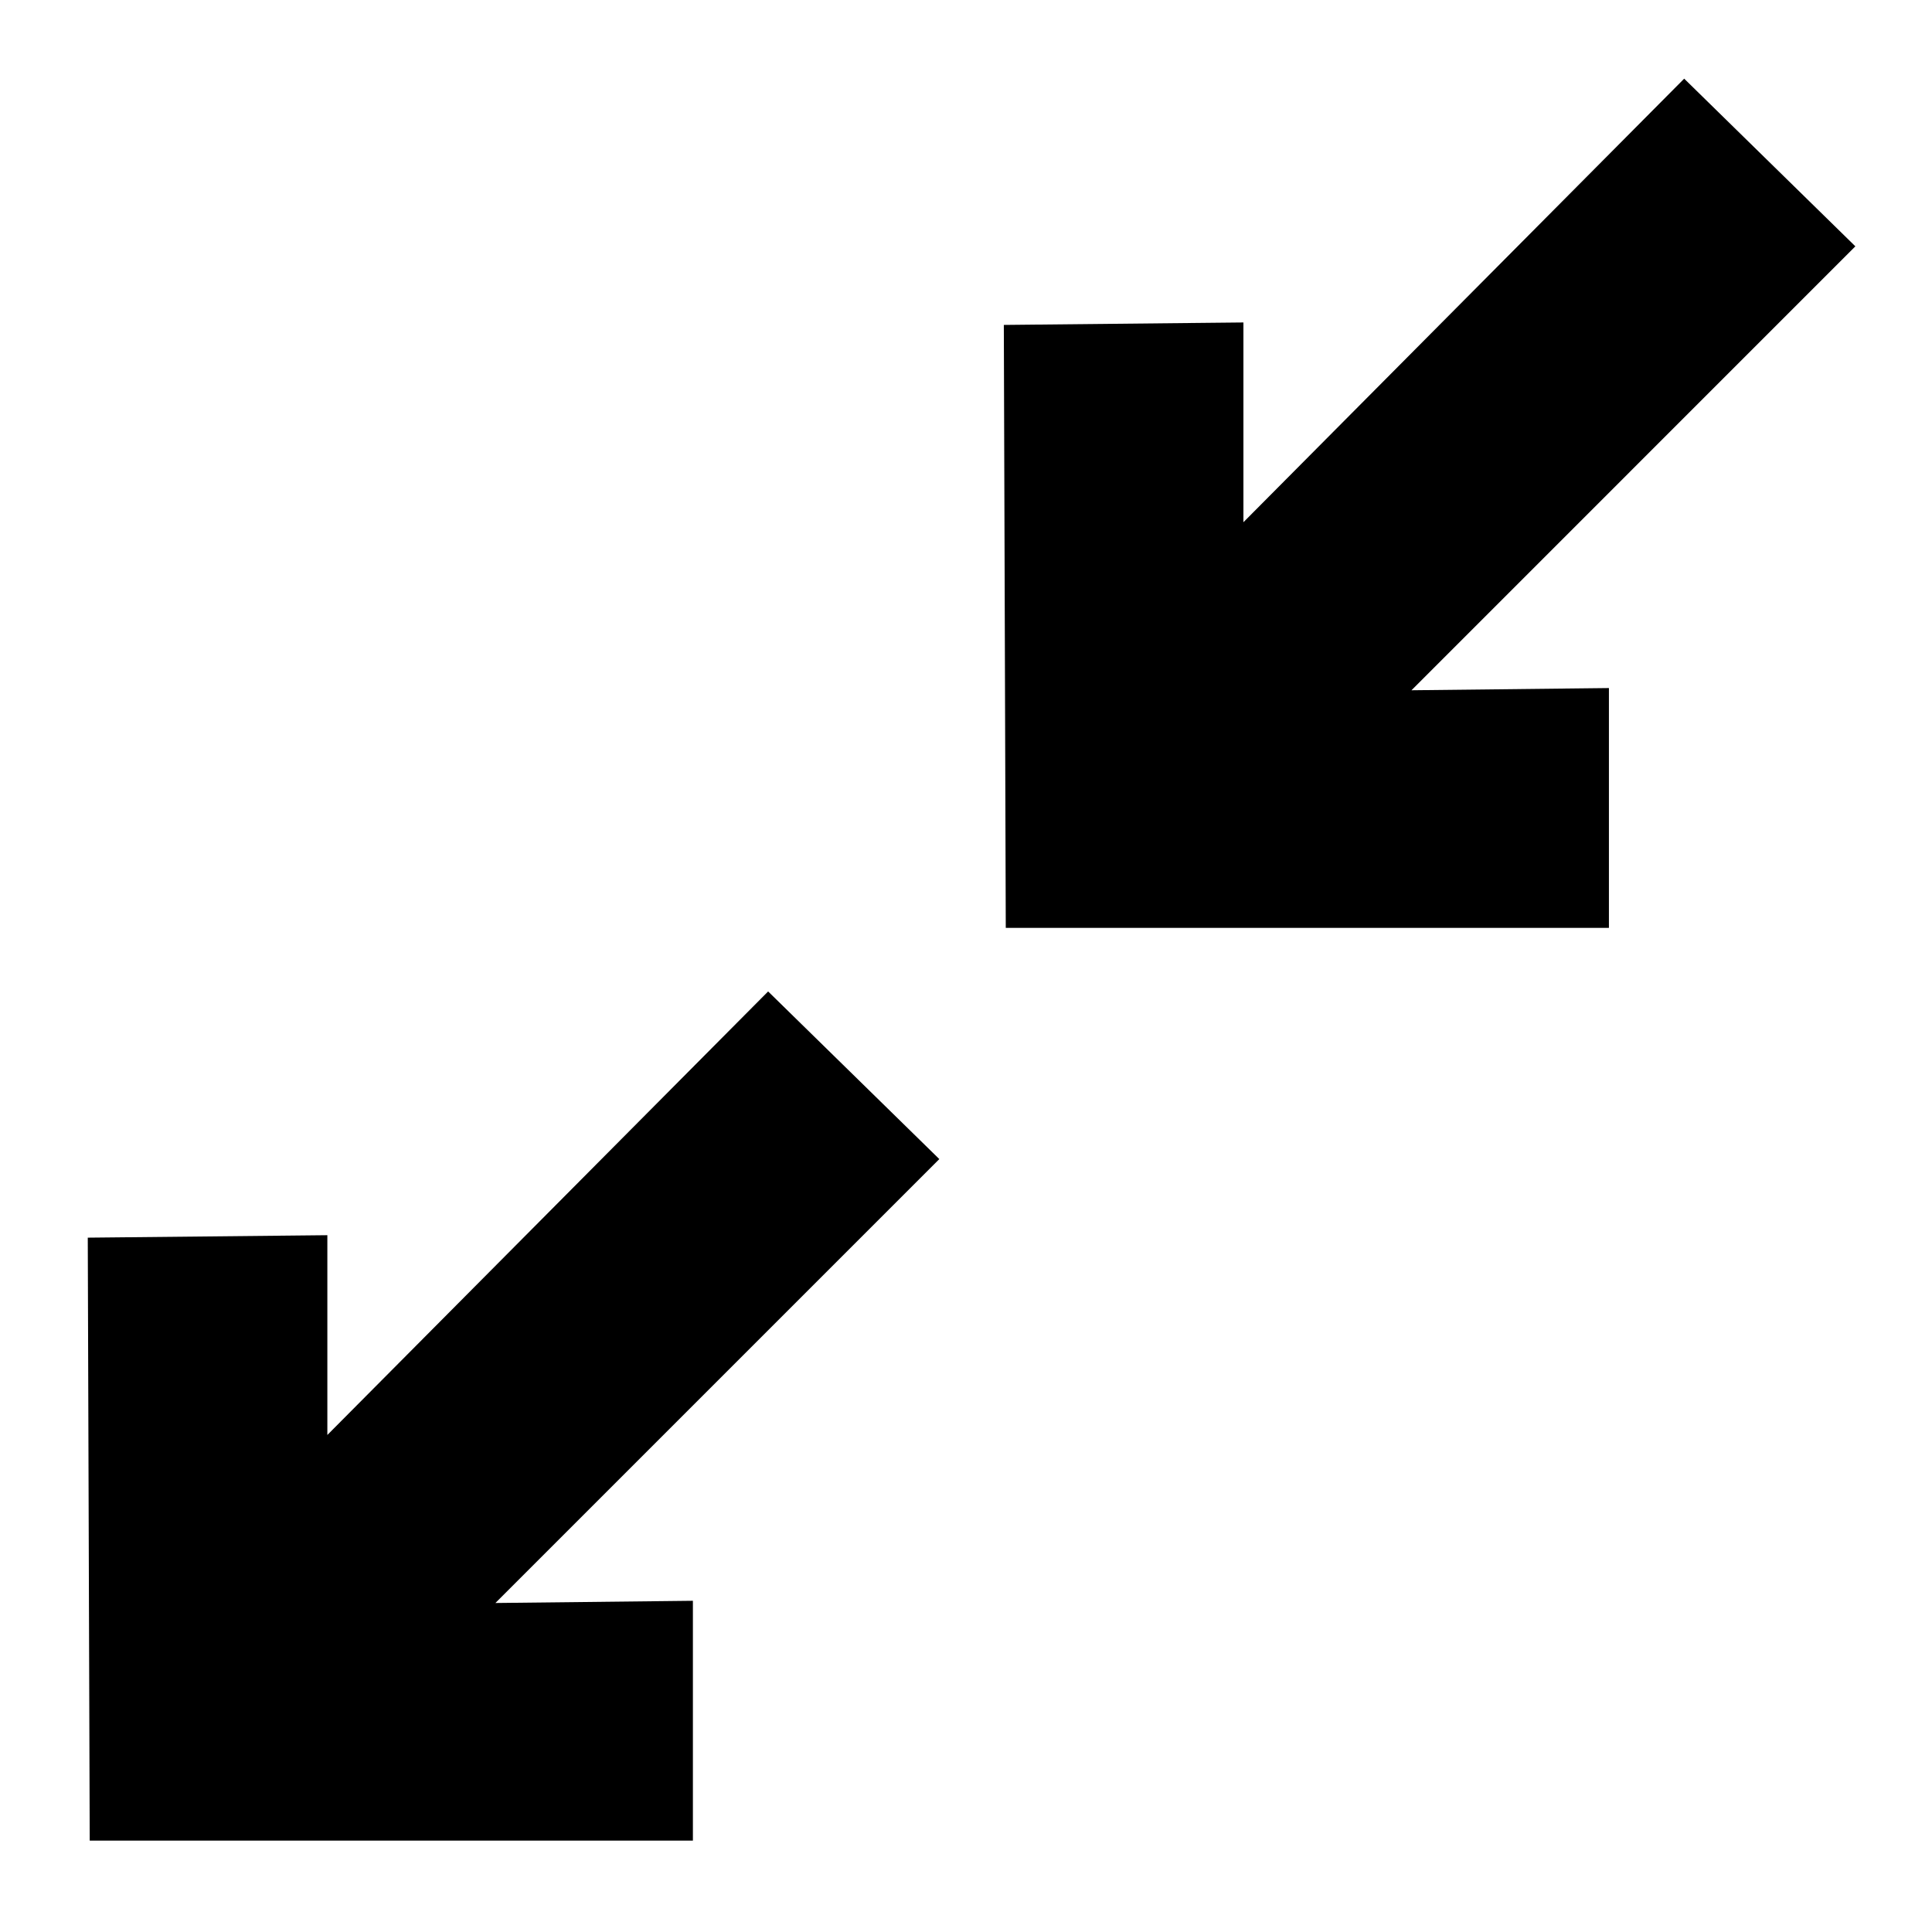 <?xml version="1.0" encoding="UTF-8"?>
<!-- Uploaded to: ICON Repo, www.svgrepo.com, Generator: ICON Repo Mixer Tools -->
<svg fill="#000000" width="800px" height="800px" version="1.1" viewBox="144 144 512 512" xmlns="http://www.w3.org/2000/svg">
 <path d="m392.93 451.17-117.64 117.64 52.336-0.586v63.559h-159.85l-0.516-159.79 63.492-0.652v52.941l116.81-117.54zm242.76-241.89-45.363-44.434-116.81 117.55v-52.941l-63.492 0.652 0.516 159.79 159.84 0.004v-63.562l-52.328 0.586z"/>
</svg>